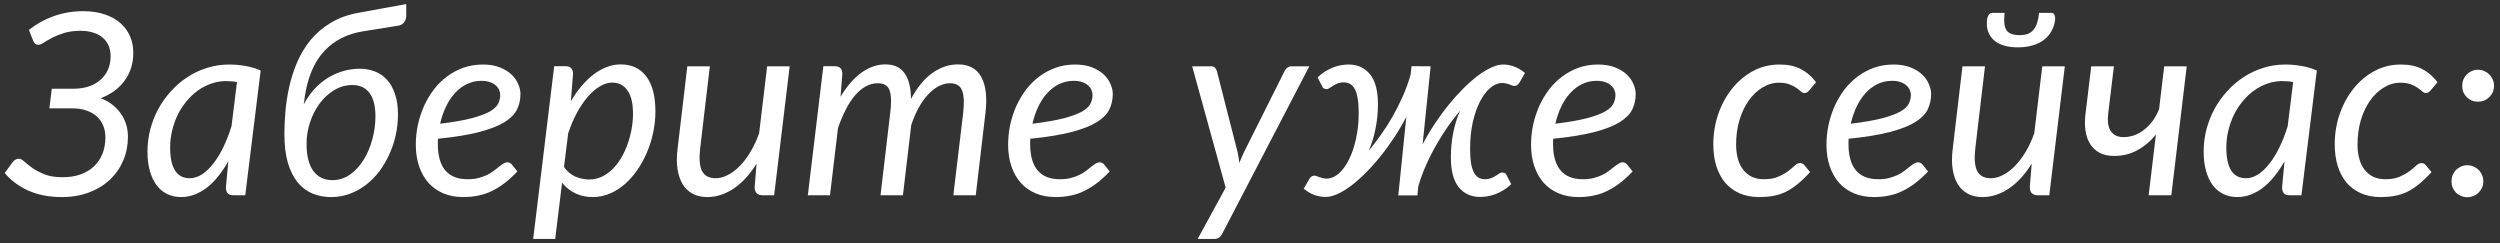 <?xml version="1.0" encoding="UTF-8"?> <svg xmlns="http://www.w3.org/2000/svg" width="216" height="21" viewBox="0 0 216 21" fill="none"><rect x="0" y="0" width="216" height="21" fill="#333333" stroke="none"/> <path d="M211.81 15.663C211.81 15.472 211.843 15.292 211.909 15.124C211.982 14.955 212.078 14.808 212.195 14.684C212.32 14.559 212.466 14.46 212.635 14.387C212.804 14.313 212.983 14.277 213.174 14.277C213.365 14.277 213.544 14.313 213.713 14.387C213.882 14.46 214.028 14.559 214.153 14.684C214.278 14.808 214.377 14.955 214.45 15.124C214.523 15.292 214.56 15.472 214.56 15.663C214.56 15.861 214.523 16.044 214.45 16.213C214.377 16.374 214.278 16.517 214.153 16.642C214.028 16.766 213.882 16.862 213.713 16.928C213.544 17.001 213.365 17.038 213.174 17.038C212.983 17.038 212.804 17.001 212.635 16.928C212.466 16.862 212.32 16.766 212.195 16.642C212.078 16.517 211.982 16.374 211.909 16.213C211.843 16.044 211.81 15.861 211.81 15.663ZM212.734 7.413C212.734 7.222 212.767 7.042 212.833 6.874C212.906 6.705 213.002 6.558 213.119 6.434C213.244 6.309 213.39 6.21 213.559 6.137C213.728 6.063 213.907 6.027 214.098 6.027C214.289 6.027 214.468 6.063 214.637 6.137C214.806 6.21 214.952 6.309 215.077 6.434C215.202 6.558 215.301 6.705 215.374 6.874C215.447 7.042 215.484 7.222 215.484 7.413C215.484 7.611 215.447 7.794 215.374 7.963C215.301 8.124 215.202 8.267 215.077 8.392C214.952 8.516 214.806 8.615 214.637 8.689C214.468 8.755 214.289 8.788 214.098 8.788C213.907 8.788 213.728 8.755 213.559 8.689C213.39 8.615 213.244 8.516 213.119 8.392C213.002 8.267 212.906 8.124 212.833 7.963C212.767 7.794 212.734 7.611 212.734 7.413Z" fill="white"></path> <path d="M210.081 14.87C209.699 15.288 209.336 15.637 208.992 15.915C208.647 16.194 208.302 16.418 207.958 16.586C207.613 16.748 207.254 16.861 206.88 16.927C206.513 16.993 206.117 17.026 205.692 17.026C205.046 17.026 204.474 16.916 203.976 16.696C203.484 16.476 203.07 16.168 202.733 15.772C202.403 15.369 202.15 14.889 201.974 14.331C201.805 13.767 201.721 13.147 201.721 12.472C201.721 11.57 201.86 10.705 202.139 9.876C202.425 9.048 202.821 8.314 203.327 7.676C203.833 7.038 204.434 6.529 205.131 6.147C205.835 5.766 206.601 5.575 207.43 5.575C208.17 5.575 208.79 5.707 209.289 5.971C209.787 6.228 210.224 6.606 210.598 7.104L209.982 7.841C209.93 7.9 209.872 7.948 209.806 7.984C209.747 8.021 209.677 8.039 209.597 8.039C209.494 8.039 209.391 7.995 209.289 7.907C209.193 7.812 209.065 7.709 208.904 7.599C208.742 7.482 208.541 7.379 208.299 7.291C208.064 7.196 207.76 7.148 207.386 7.148C206.88 7.148 206.403 7.288 205.956 7.566C205.508 7.838 205.116 8.212 204.779 8.688C204.441 9.165 204.174 9.73 203.976 10.382C203.785 11.035 203.69 11.735 203.69 12.483C203.69 12.938 203.741 13.352 203.844 13.726C203.946 14.093 204.1 14.408 204.306 14.672C204.511 14.929 204.76 15.131 205.054 15.277C205.354 15.417 205.703 15.486 206.099 15.486C206.59 15.486 207.001 15.413 207.331 15.266C207.668 15.12 207.95 14.962 208.178 14.793C208.405 14.617 208.596 14.456 208.75 14.309C208.911 14.163 209.069 14.089 209.223 14.089C209.362 14.089 209.487 14.152 209.597 14.276L210.081 14.87Z" fill="white"></path> <path d="M198.129 7.093C197.968 7.057 197.807 7.035 197.645 7.027C197.491 7.013 197.337 7.005 197.183 7.005C196.743 7.005 196.318 7.079 195.907 7.225C195.497 7.365 195.112 7.563 194.752 7.819C194.393 8.076 194.067 8.384 193.773 8.743C193.48 9.095 193.227 9.484 193.014 9.909C192.809 10.335 192.648 10.789 192.53 11.273C192.413 11.75 192.354 12.241 192.354 12.747C192.354 14.515 192.919 15.398 194.048 15.398C194.408 15.398 194.76 15.288 195.104 15.068C195.449 14.841 195.775 14.529 196.083 14.133C196.399 13.73 196.688 13.257 196.952 12.714C197.216 12.164 197.451 11.563 197.656 10.91L198.129 7.093ZM197.381 13.935C197.117 14.405 196.831 14.83 196.523 15.211C196.223 15.593 195.9 15.919 195.555 16.19C195.218 16.454 194.859 16.66 194.477 16.806C194.103 16.953 193.715 17.026 193.311 17.026C192.871 17.026 192.472 16.942 192.112 16.773C191.753 16.597 191.445 16.344 191.188 16.014C190.939 15.677 190.745 15.266 190.605 14.782C190.466 14.291 190.396 13.73 190.396 13.099C190.396 12.439 190.477 11.798 190.638 11.174C190.807 10.544 191.042 9.95 191.342 9.392C191.65 8.835 192.017 8.325 192.442 7.863C192.868 7.394 193.341 6.991 193.861 6.653C194.389 6.309 194.954 6.045 195.555 5.861C196.157 5.671 196.787 5.575 197.447 5.575C197.924 5.575 198.386 5.616 198.833 5.696C199.288 5.77 199.735 5.902 200.175 6.092L198.844 16.872H197.832C197.576 16.872 197.4 16.806 197.304 16.674C197.216 16.542 197.172 16.381 197.172 16.19L197.381 13.935Z" fill="white"></path> <path d="M188.933 5.729L187.602 16.872H185.644L186.271 11.626C185.809 12.197 185.274 12.649 184.665 12.979C184.064 13.309 183.396 13.473 182.663 13.473C182.179 13.473 181.765 13.386 181.42 13.21C181.075 13.026 180.8 12.773 180.595 12.45C180.39 12.128 180.254 11.746 180.188 11.306C180.122 10.859 180.122 10.368 180.188 9.832L180.683 5.729H182.641L182.146 9.832C182.109 10.118 182.106 10.386 182.135 10.636C182.164 10.877 182.23 11.09 182.333 11.274C182.443 11.45 182.59 11.589 182.773 11.691C182.964 11.794 183.198 11.845 183.477 11.845C183.8 11.845 184.115 11.79 184.423 11.681C184.731 11.563 185.017 11.398 185.281 11.185C185.552 10.973 185.794 10.72 186.007 10.427C186.22 10.126 186.399 9.792 186.546 9.425L186.986 5.729H188.933Z" fill="white"></path> <path d="M178.4 5.73L177.058 16.873H176.09C175.613 16.873 175.375 16.638 175.375 16.169L175.54 14.134C174.953 15.087 174.289 15.809 173.549 16.301C172.815 16.785 172.06 17.027 171.283 17.027C170.813 17.027 170.399 16.935 170.04 16.752C169.68 16.561 169.387 16.286 169.16 15.927C168.94 15.567 168.789 15.127 168.709 14.607C168.628 14.086 168.632 13.488 168.72 12.814L169.556 5.73H171.503L170.667 12.814C170.564 13.686 170.615 14.335 170.821 14.761C171.033 15.186 171.429 15.399 172.009 15.399C172.346 15.399 172.694 15.307 173.054 15.124C173.413 14.94 173.758 14.68 174.088 14.343C174.418 14.005 174.726 13.598 175.012 13.122C175.305 12.638 175.554 12.102 175.76 11.516L176.453 5.73H178.4ZM174.473 3.035C174.744 3.035 174.979 3.002 175.177 2.936C175.375 2.862 175.54 2.749 175.672 2.595C175.811 2.441 175.921 2.243 176.002 2.001C176.082 1.759 176.141 1.462 176.178 1.11H177.234C177.366 1.11 177.457 1.172 177.509 1.297C177.56 1.421 177.578 1.557 177.564 1.704C177.52 2.07 177.413 2.4 177.245 2.694C177.083 2.987 176.863 3.24 176.585 3.453C176.306 3.658 175.976 3.816 175.595 3.926C175.221 4.036 174.803 4.091 174.341 4.091C173.417 4.091 172.72 3.878 172.251 3.453C171.789 3.02 171.598 2.437 171.679 1.704C171.693 1.557 171.741 1.421 171.822 1.297C171.902 1.172 172.005 1.11 172.13 1.11H173.197C173.116 1.806 173.167 2.301 173.351 2.595C173.541 2.888 173.915 3.035 174.473 3.035Z" fill="white"></path> <path d="M163.483 6.983C163.021 6.983 162.595 7.079 162.207 7.269C161.818 7.46 161.473 7.724 161.173 8.061C160.872 8.391 160.615 8.784 160.403 9.238C160.19 9.686 160.025 10.17 159.908 10.69C161.037 10.551 161.943 10.393 162.625 10.217C163.307 10.034 163.831 9.84 164.198 9.634C164.564 9.422 164.806 9.194 164.924 8.952C165.041 8.71 165.1 8.457 165.1 8.193C165.1 8.061 165.07 7.926 165.012 7.786C164.953 7.64 164.858 7.508 164.726 7.39C164.601 7.273 164.436 7.178 164.231 7.104C164.025 7.024 163.776 6.983 163.483 6.983ZM166.585 14.815C166.211 15.204 165.844 15.538 165.485 15.816C165.125 16.088 164.759 16.315 164.385 16.498C164.018 16.682 163.629 16.814 163.219 16.894C162.815 16.982 162.379 17.026 161.91 17.026C161.272 17.026 160.7 16.92 160.194 16.707C159.688 16.495 159.259 16.194 158.907 15.805C158.555 15.409 158.283 14.933 158.093 14.375C157.902 13.818 157.807 13.195 157.807 12.505C157.807 11.933 157.865 11.365 157.983 10.8C158.107 10.228 158.283 9.686 158.511 9.172C158.745 8.659 159.028 8.182 159.358 7.742C159.695 7.302 160.076 6.925 160.502 6.609C160.934 6.287 161.407 6.034 161.921 5.85C162.441 5.667 162.999 5.575 163.593 5.575C164.157 5.575 164.645 5.656 165.056 5.817C165.466 5.979 165.804 6.184 166.068 6.433C166.332 6.683 166.526 6.958 166.651 7.258C166.783 7.559 166.849 7.845 166.849 8.116C166.849 8.6 166.75 9.048 166.552 9.458C166.354 9.862 165.991 10.228 165.463 10.558C164.935 10.881 164.209 11.163 163.285 11.405C162.361 11.647 161.173 11.842 159.721 11.988C159.721 12.069 159.717 12.15 159.71 12.23C159.71 12.304 159.71 12.381 159.71 12.461C159.71 13.444 159.922 14.196 160.348 14.716C160.78 15.23 161.429 15.486 162.295 15.486C162.647 15.486 162.958 15.45 163.23 15.376C163.508 15.303 163.754 15.215 163.967 15.112C164.187 15.002 164.377 14.885 164.539 14.76C164.707 14.628 164.858 14.511 164.99 14.408C165.129 14.298 165.257 14.207 165.375 14.133C165.492 14.06 165.609 14.023 165.727 14.023C165.866 14.023 165.991 14.086 166.101 14.21L166.585 14.815Z" fill="white"></path> <path d="M156.391 14.87C156.01 15.288 155.647 15.637 155.302 15.915C154.958 16.194 154.613 16.418 154.268 16.586C153.924 16.748 153.564 16.861 153.19 16.927C152.824 16.993 152.428 17.026 152.002 17.026C151.357 17.026 150.785 16.916 150.286 16.696C149.795 16.476 149.381 16.168 149.043 15.772C148.713 15.369 148.46 14.889 148.284 14.331C148.116 13.767 148.031 13.147 148.031 12.472C148.031 11.57 148.171 10.705 148.449 9.876C148.735 9.048 149.131 8.314 149.637 7.676C150.143 7.038 150.745 6.529 151.441 6.147C152.145 5.766 152.912 5.575 153.74 5.575C154.481 5.575 155.101 5.707 155.599 5.971C156.098 6.228 156.534 6.606 156.908 7.104L156.292 7.841C156.241 7.9 156.182 7.948 156.116 7.984C156.058 8.021 155.988 8.039 155.907 8.039C155.805 8.039 155.702 7.995 155.599 7.907C155.504 7.812 155.376 7.709 155.214 7.599C155.053 7.482 154.851 7.379 154.609 7.291C154.375 7.196 154.07 7.148 153.696 7.148C153.19 7.148 152.714 7.288 152.266 7.566C151.819 7.838 151.427 8.212 151.089 8.688C150.752 9.165 150.484 9.73 150.286 10.382C150.096 11.035 150 11.735 150 12.483C150 12.938 150.052 13.352 150.154 13.726C150.257 14.093 150.411 14.408 150.616 14.672C150.822 14.929 151.071 15.131 151.364 15.277C151.665 15.417 152.013 15.486 152.409 15.486C152.901 15.486 153.311 15.413 153.641 15.266C153.979 15.12 154.261 14.962 154.488 14.793C154.716 14.617 154.906 14.456 155.06 14.309C155.222 14.163 155.379 14.089 155.533 14.089C155.673 14.089 155.797 14.152 155.907 14.276L156.391 14.87Z" fill="white"></path> <path d="M137.959 6.983C137.497 6.983 137.072 7.079 136.683 7.269C136.295 7.46 135.95 7.724 135.649 8.061C135.349 8.391 135.092 8.784 134.879 9.238C134.667 9.686 134.502 10.17 134.384 10.69C135.514 10.551 136.419 10.393 137.101 10.217C137.783 10.034 138.308 9.84 138.674 9.634C139.041 9.422 139.283 9.194 139.4 8.952C139.518 8.71 139.576 8.457 139.576 8.193C139.576 8.061 139.547 7.926 139.488 7.786C139.43 7.64 139.334 7.508 139.202 7.39C139.078 7.273 138.913 7.178 138.707 7.104C138.502 7.024 138.253 6.983 137.959 6.983ZM141.061 14.815C140.687 15.204 140.321 15.538 139.961 15.816C139.602 16.088 139.235 16.315 138.861 16.498C138.495 16.682 138.106 16.814 137.695 16.894C137.292 16.982 136.856 17.026 136.386 17.026C135.748 17.026 135.176 16.92 134.67 16.707C134.164 16.495 133.735 16.194 133.383 15.805C133.031 15.409 132.76 14.933 132.569 14.375C132.379 13.818 132.283 13.195 132.283 12.505C132.283 11.933 132.342 11.365 132.459 10.8C132.584 10.228 132.76 9.686 132.987 9.172C133.222 8.659 133.504 8.182 133.834 7.742C134.172 7.302 134.553 6.925 134.978 6.609C135.411 6.287 135.884 6.034 136.397 5.85C136.918 5.667 137.475 5.575 138.069 5.575C138.634 5.575 139.122 5.656 139.532 5.817C139.943 5.979 140.28 6.184 140.544 6.433C140.808 6.683 141.003 6.958 141.127 7.258C141.259 7.559 141.325 7.845 141.325 8.116C141.325 8.6 141.226 9.048 141.028 9.458C140.83 9.862 140.467 10.228 139.939 10.558C139.411 10.881 138.685 11.163 137.761 11.405C136.837 11.647 135.649 11.842 134.197 11.988C134.197 12.069 134.194 12.15 134.186 12.23C134.186 12.304 134.186 12.381 134.186 12.461C134.186 13.444 134.399 14.196 134.824 14.716C135.257 15.23 135.906 15.486 136.771 15.486C137.123 15.486 137.435 15.45 137.706 15.376C137.985 15.303 138.231 15.215 138.443 15.112C138.663 15.002 138.854 14.885 139.015 14.76C139.184 14.628 139.334 14.511 139.466 14.408C139.606 14.298 139.734 14.207 139.851 14.133C139.969 14.06 140.086 14.023 140.203 14.023C140.343 14.023 140.467 14.086 140.577 14.21L141.061 14.815Z" fill="white"></path> <path d="M122.914 12.472C123.229 11.864 123.577 11.273 123.959 10.701C124.34 10.122 124.736 9.579 125.147 9.073C125.565 8.56 125.986 8.091 126.412 7.665C126.844 7.233 127.262 6.862 127.666 6.554C128.076 6.246 128.469 6.008 128.843 5.839C129.217 5.663 129.558 5.575 129.866 5.575C130.196 5.575 130.515 5.634 130.823 5.751C131.138 5.861 131.45 6.045 131.758 6.301L131.296 7.115C131.222 7.233 131.149 7.313 131.076 7.357C131.01 7.401 130.936 7.423 130.856 7.423C130.797 7.423 130.731 7.412 130.658 7.39C130.592 7.361 130.515 7.332 130.427 7.302C130.339 7.266 130.24 7.236 130.13 7.214C130.027 7.185 129.91 7.17 129.778 7.17C129.433 7.17 129.096 7.31 128.766 7.588C128.436 7.867 128.139 8.259 127.875 8.765C127.618 9.264 127.409 9.862 127.248 10.558C127.094 11.255 127.017 12.021 127.017 12.857C127.017 13.341 127.042 13.752 127.094 14.089C127.152 14.419 127.237 14.691 127.347 14.903C127.457 15.109 127.592 15.259 127.754 15.354C127.915 15.442 128.102 15.486 128.315 15.486C128.498 15.486 128.663 15.457 128.81 15.398C128.964 15.34 129.099 15.274 129.217 15.2C129.334 15.127 129.437 15.061 129.525 15.002C129.613 14.936 129.69 14.903 129.756 14.903C129.829 14.903 129.899 14.914 129.965 14.936C130.038 14.951 130.097 14.999 130.141 15.079L130.57 15.915C130.357 16.121 130.133 16.293 129.899 16.432C129.671 16.572 129.44 16.685 129.206 16.773C128.971 16.861 128.74 16.924 128.513 16.96C128.293 16.997 128.084 17.015 127.886 17.015C127.108 17.015 126.492 16.737 126.038 16.179C125.583 15.622 125.356 14.764 125.356 13.605C125.356 12.865 125.422 12.157 125.554 11.482C125.693 10.8 125.891 10.162 126.148 9.568C125.81 9.964 125.466 10.412 125.114 10.91C124.769 11.402 124.435 11.93 124.113 12.494C123.79 13.052 123.493 13.635 123.222 14.243C122.95 14.852 122.723 15.468 122.54 16.091L122.463 16.883H120.813L121.506 10.096C121.19 10.705 120.842 11.299 120.461 11.878C120.079 12.458 119.68 13.004 119.262 13.517C118.851 14.031 118.433 14.5 118.008 14.925C117.582 15.351 117.164 15.721 116.754 16.036C116.343 16.344 115.947 16.586 115.566 16.762C115.192 16.931 114.851 17.015 114.543 17.015C114.213 17.015 113.89 16.96 113.575 16.85C113.267 16.74 112.955 16.557 112.64 16.3L113.113 15.486C113.186 15.362 113.256 15.281 113.322 15.244C113.395 15.2 113.472 15.178 113.553 15.178C113.611 15.171 113.674 15.182 113.74 15.211C113.813 15.233 113.894 15.263 113.982 15.299C114.07 15.329 114.165 15.358 114.268 15.387C114.378 15.417 114.499 15.431 114.631 15.431C114.975 15.431 115.313 15.292 115.643 15.013C115.973 14.735 116.266 14.342 116.523 13.836C116.787 13.33 116.996 12.729 117.15 12.032C117.311 11.336 117.392 10.569 117.392 9.733C117.392 9.249 117.362 8.842 117.304 8.512C117.252 8.182 117.172 7.915 117.062 7.709C116.952 7.497 116.816 7.346 116.655 7.258C116.493 7.163 116.306 7.115 116.094 7.115C115.903 7.115 115.734 7.145 115.588 7.203C115.441 7.262 115.309 7.328 115.192 7.401C115.074 7.475 114.972 7.541 114.884 7.599C114.796 7.658 114.719 7.691 114.653 7.698C114.579 7.698 114.506 7.687 114.433 7.665C114.367 7.643 114.312 7.596 114.268 7.522L113.839 6.686C114.051 6.481 114.271 6.309 114.499 6.169C114.733 6.023 114.968 5.905 115.203 5.817C115.437 5.729 115.665 5.667 115.885 5.63C116.112 5.594 116.325 5.575 116.523 5.575C117.3 5.575 117.916 5.858 118.371 6.422C118.825 6.98 119.053 7.838 119.053 8.996C119.053 9.737 118.983 10.445 118.844 11.119C118.712 11.794 118.517 12.428 118.261 13.022C118.598 12.619 118.943 12.168 119.295 11.669C119.654 11.171 119.995 10.639 120.318 10.074C120.64 9.502 120.937 8.912 121.209 8.303C121.48 7.687 121.704 7.064 121.88 6.433L121.957 5.718L123.607 5.729L122.914 12.472Z" fill="white"></path> <path d="M113.124 5.729L105.6 20.195C105.519 20.349 105.424 20.462 105.314 20.535C105.211 20.609 105.079 20.645 104.918 20.645H103.477L105.897 16.212L103.004 5.729H104.621C104.782 5.729 104.899 5.77 104.973 5.85C105.046 5.924 105.101 6.019 105.138 6.136L106.931 13.155C106.967 13.309 106.997 13.463 107.019 13.617C107.041 13.771 107.059 13.925 107.074 14.079C107.14 13.925 107.206 13.771 107.272 13.617C107.338 13.455 107.407 13.297 107.481 13.143L111.001 6.114C111.059 5.997 111.14 5.905 111.243 5.839C111.353 5.766 111.463 5.729 111.573 5.729H113.124Z" fill="white"></path> <path d="M92.778 6.983C92.316 6.983 91.89 7.079 91.502 7.269C91.113 7.46 90.768 7.724 90.468 8.061C90.167 8.391 89.91 8.784 89.698 9.238C89.485 9.686 89.32 10.17 89.203 10.69C90.332 10.551 91.238 10.393 91.92 10.217C92.602 10.034 93.126 9.84 93.493 9.634C93.859 9.422 94.101 9.194 94.219 8.952C94.336 8.71 94.395 8.457 94.395 8.193C94.395 8.061 94.365 7.926 94.307 7.786C94.248 7.64 94.153 7.508 94.021 7.39C93.896 7.273 93.731 7.178 93.526 7.104C93.32 7.024 93.071 6.983 92.778 6.983ZM95.88 14.815C95.506 15.204 95.139 15.538 94.78 15.816C94.42 16.088 94.054 16.315 93.68 16.498C93.313 16.682 92.924 16.814 92.514 16.894C92.11 16.982 91.674 17.026 91.205 17.026C90.567 17.026 89.995 16.92 89.489 16.707C88.983 16.495 88.554 16.194 88.202 15.805C87.85 15.409 87.578 14.933 87.388 14.375C87.197 13.818 87.102 13.195 87.102 12.505C87.102 11.933 87.16 11.365 87.278 10.8C87.402 10.228 87.578 9.686 87.806 9.172C88.04 8.659 88.323 8.182 88.653 7.742C88.99 7.302 89.371 6.925 89.797 6.609C90.229 6.287 90.702 6.034 91.216 5.85C91.736 5.667 92.294 5.575 92.888 5.575C93.452 5.575 93.94 5.656 94.351 5.817C94.761 5.979 95.099 6.184 95.363 6.433C95.627 6.683 95.821 6.958 95.946 7.258C96.078 7.559 96.144 7.845 96.144 8.116C96.144 8.6 96.045 9.048 95.847 9.458C95.649 9.862 95.286 10.228 94.758 10.558C94.23 10.881 93.504 11.163 92.58 11.405C91.656 11.647 90.468 11.842 89.016 11.988C89.016 12.069 89.012 12.15 89.005 12.23C89.005 12.304 89.005 12.381 89.005 12.461C89.005 13.444 89.217 14.196 89.643 14.716C90.075 15.23 90.724 15.486 91.59 15.486C91.942 15.486 92.253 15.45 92.525 15.376C92.803 15.303 93.049 15.215 93.262 15.112C93.482 15.002 93.672 14.885 93.834 14.76C94.002 14.628 94.153 14.511 94.285 14.408C94.424 14.298 94.552 14.207 94.67 14.133C94.787 14.06 94.904 14.023 95.022 14.023C95.161 14.023 95.286 14.086 95.396 14.21L95.88 14.815Z" fill="white"></path> <path d="M69.796 16.872L71.138 5.718H72.106C72.553 5.718 72.777 5.938 72.777 6.378L72.623 8.358C73.173 7.442 73.775 6.749 74.427 6.279C75.087 5.803 75.776 5.564 76.495 5.564C77.251 5.564 77.808 5.825 78.167 6.345C78.526 6.859 78.706 7.596 78.706 8.556C79.256 7.537 79.876 6.785 80.565 6.301C81.262 5.81 81.995 5.564 82.765 5.564C83.719 5.564 84.393 5.931 84.789 6.664C85.185 7.398 85.302 8.435 85.141 9.777L84.305 16.872H82.369L83.216 9.777C83.319 8.905 83.29 8.256 83.128 7.83C82.974 7.405 82.622 7.192 82.072 7.192C81.757 7.192 81.442 7.273 81.126 7.434C80.818 7.588 80.517 7.819 80.224 8.127C79.931 8.428 79.656 8.806 79.399 9.26C79.15 9.708 78.926 10.225 78.728 10.812V10.822L78.013 16.872H76.077L76.913 9.777C77.023 8.905 77.008 8.256 76.869 7.83C76.73 7.405 76.385 7.192 75.835 7.192C75.483 7.192 75.142 7.28 74.812 7.456C74.49 7.632 74.181 7.889 73.888 8.226C73.602 8.556 73.335 8.963 73.085 9.447C72.836 9.924 72.609 10.463 72.403 11.065L71.71 16.872H69.796Z" fill="white"></path> <path d="M68.228 5.729L66.886 16.872H65.918C65.441 16.872 65.203 16.638 65.203 16.169L65.368 14.133C64.781 15.087 64.117 15.809 63.377 16.3C62.643 16.785 61.888 17.026 61.111 17.026C60.641 17.026 60.227 16.935 59.868 16.752C59.508 16.561 59.215 16.286 58.988 15.927C58.768 15.567 58.617 15.127 58.537 14.607C58.456 14.086 58.46 13.488 58.548 12.813L59.384 5.729H61.331L60.495 12.813C60.392 13.686 60.443 14.335 60.649 14.761C60.861 15.186 61.257 15.399 61.837 15.399C62.174 15.399 62.522 15.307 62.882 15.123C63.241 14.94 63.586 14.68 63.916 14.342C64.246 14.005 64.554 13.598 64.84 13.121C65.133 12.637 65.382 12.102 65.588 11.515L66.281 5.729H68.228Z" fill="white"></path> <path d="M48.729 14.431C49.007 14.819 49.341 15.098 49.73 15.267C50.118 15.428 50.514 15.508 50.918 15.508C51.299 15.508 51.658 15.428 51.996 15.267C52.333 15.105 52.641 14.889 52.92 14.617C53.198 14.339 53.448 14.016 53.668 13.649C53.888 13.275 54.071 12.88 54.218 12.461C54.372 12.036 54.489 11.6 54.57 11.152C54.65 10.698 54.691 10.251 54.691 9.81C54.691 8.938 54.533 8.274 54.218 7.819C53.902 7.365 53.459 7.137 52.887 7.137C52.535 7.137 52.179 7.247 51.82 7.467C51.46 7.68 51.112 7.981 50.775 8.369C50.445 8.758 50.133 9.22 49.84 9.755C49.554 10.291 49.304 10.877 49.092 11.515L48.729 14.431ZM49.323 8.754C49.601 8.27 49.906 7.834 50.236 7.445C50.566 7.049 50.914 6.712 51.281 6.433C51.647 6.155 52.025 5.942 52.414 5.795C52.81 5.641 53.213 5.564 53.624 5.564C54.577 5.564 55.314 5.909 55.835 6.598C56.363 7.288 56.627 8.296 56.627 9.623C56.627 10.225 56.564 10.826 56.44 11.428C56.315 12.029 56.135 12.604 55.901 13.155C55.673 13.697 55.395 14.207 55.065 14.684C54.742 15.153 54.379 15.563 53.976 15.915C53.58 16.26 53.147 16.532 52.678 16.73C52.208 16.927 51.717 17.026 51.204 17.026C50.654 17.026 50.155 16.92 49.708 16.707C49.26 16.488 48.879 16.18 48.564 15.784L47.97 20.645H46.067L47.882 5.718H48.85C49.29 5.718 49.51 5.938 49.51 6.378L49.323 8.754Z" fill="white"></path> <path d="M41.602 6.983C41.14 6.983 40.715 7.079 40.326 7.269C39.937 7.46 39.593 7.724 39.292 8.061C38.991 8.391 38.734 8.784 38.522 9.238C38.309 9.686 38.144 10.17 38.027 10.69C39.156 10.551 40.062 10.393 40.744 10.217C41.426 10.034 41.95 9.84 42.317 9.634C42.684 9.422 42.925 9.194 43.043 8.952C43.16 8.71 43.219 8.457 43.219 8.193C43.219 8.061 43.19 7.926 43.131 7.786C43.072 7.64 42.977 7.508 42.845 7.39C42.72 7.273 42.555 7.178 42.35 7.104C42.145 7.024 41.895 6.983 41.602 6.983ZM44.704 14.815C44.33 15.204 43.963 15.538 43.604 15.816C43.245 16.088 42.878 16.315 42.504 16.498C42.137 16.682 41.748 16.814 41.338 16.894C40.934 16.982 40.498 17.026 40.029 17.026C39.391 17.026 38.819 16.92 38.313 16.707C37.807 16.495 37.378 16.194 37.026 15.805C36.674 15.409 36.403 14.933 36.212 14.375C36.021 13.818 35.926 13.195 35.926 12.505C35.926 11.933 35.984 11.365 36.102 10.8C36.227 10.228 36.403 9.686 36.63 9.172C36.864 8.659 37.147 8.182 37.477 7.742C37.814 7.302 38.196 6.925 38.621 6.609C39.053 6.287 39.526 6.034 40.04 5.85C40.56 5.667 41.118 5.575 41.712 5.575C42.276 5.575 42.764 5.656 43.175 5.817C43.586 5.979 43.923 6.184 44.187 6.433C44.451 6.683 44.645 6.958 44.77 7.258C44.902 7.559 44.968 7.845 44.968 8.116C44.968 8.6 44.869 9.048 44.671 9.458C44.473 9.862 44.11 10.228 43.582 10.558C43.054 10.881 42.328 11.163 41.404 11.405C40.48 11.647 39.292 11.842 37.84 11.988C37.84 12.069 37.836 12.15 37.829 12.23C37.829 12.304 37.829 12.381 37.829 12.461C37.829 13.444 38.041 14.196 38.467 14.716C38.9 15.23 39.548 15.486 40.414 15.486C40.766 15.486 41.078 15.45 41.349 15.376C41.627 15.303 41.873 15.215 42.086 15.112C42.306 15.002 42.496 14.885 42.658 14.76C42.827 14.628 42.977 14.511 43.109 14.408C43.248 14.298 43.377 14.207 43.494 14.133C43.611 14.06 43.728 14.023 43.846 14.023C43.985 14.023 44.11 14.086 44.22 14.21L44.704 14.815Z" fill="white"></path> <path d="M30.446 7.347C29.874 7.347 29.346 7.497 28.862 7.798C28.378 8.091 27.96 8.476 27.608 8.953C27.256 9.429 26.981 9.972 26.783 10.581C26.585 11.182 26.486 11.794 26.486 12.418C26.486 13.452 26.681 14.236 27.07 14.772C27.465 15.3 28.015 15.564 28.719 15.564C29.27 15.564 29.772 15.406 30.226 15.091C30.689 14.768 31.081 14.346 31.404 13.826C31.733 13.305 31.986 12.715 32.163 12.055C32.346 11.395 32.438 10.724 32.438 10.042C32.438 9.154 32.265 8.483 31.921 8.029C31.576 7.574 31.084 7.347 30.446 7.347ZM35.099 0.351V1.341C35.099 1.561 35.044 1.748 34.934 1.902C34.832 2.056 34.674 2.158 34.462 2.21L31.436 2.694C30.791 2.796 30.219 2.961 29.72 3.189C29.229 3.416 28.8 3.691 28.433 4.014C28.067 4.329 27.755 4.681 27.498 5.07C27.242 5.458 27.029 5.873 26.86 6.313C26.692 6.745 26.56 7.193 26.464 7.655C26.369 8.109 26.296 8.564 26.244 9.019C26.486 8.557 26.776 8.135 27.113 7.754C27.451 7.372 27.825 7.05 28.235 6.786C28.653 6.514 29.104 6.305 29.588 6.159C30.072 6.012 30.578 5.939 31.106 5.939C31.576 5.939 32.008 6.019 32.404 6.181C32.808 6.335 33.156 6.577 33.449 6.907C33.743 7.229 33.97 7.64 34.131 8.139C34.3 8.63 34.385 9.217 34.385 9.899C34.385 10.485 34.322 11.068 34.197 11.648C34.073 12.227 33.889 12.781 33.648 13.309C33.413 13.837 33.127 14.328 32.789 14.783C32.452 15.23 32.067 15.622 31.634 15.96C31.209 16.29 30.74 16.55 30.226 16.741C29.72 16.931 29.178 17.027 28.598 17.027C28.034 17.027 27.506 16.928 27.015 16.73C26.53 16.532 26.105 16.216 25.738 15.784C25.379 15.351 25.093 14.79 24.88 14.101C24.675 13.404 24.572 12.561 24.572 11.571C24.572 10.977 24.602 10.331 24.66 9.635C24.719 8.931 24.829 8.219 24.99 7.501C25.152 6.775 25.379 6.067 25.672 5.378C25.973 4.681 26.358 4.043 26.827 3.464C27.304 2.884 27.884 2.389 28.566 1.979C29.247 1.561 30.058 1.267 30.997 1.099L35.099 0.351Z" fill="white"></path> <path d="M20.475 7.093C20.314 7.057 20.152 7.035 19.991 7.027C19.837 7.013 19.683 7.005 19.529 7.005C19.089 7.005 18.664 7.079 18.253 7.225C17.843 7.365 17.457 7.563 17.098 7.819C16.739 8.076 16.413 8.384 16.119 8.743C15.826 9.095 15.573 9.484 15.36 9.909C15.155 10.335 14.993 10.789 14.876 11.273C14.759 11.75 14.7 12.241 14.7 12.747C14.7 14.515 15.265 15.398 16.394 15.398C16.753 15.398 17.105 15.288 17.45 15.068C17.795 14.841 18.121 14.529 18.429 14.133C18.744 13.73 19.034 13.257 19.298 12.714C19.562 12.164 19.797 11.563 20.002 10.91L20.475 7.093ZM19.727 13.935C19.463 14.405 19.177 14.83 18.869 15.211C18.569 15.593 18.246 15.919 17.901 16.19C17.564 16.454 17.204 16.66 16.823 16.806C16.449 16.953 16.061 17.026 15.657 17.026C15.217 17.026 14.818 16.942 14.458 16.773C14.099 16.597 13.791 16.344 13.534 16.014C13.285 15.677 13.091 15.266 12.951 14.782C12.812 14.291 12.742 13.73 12.742 13.099C12.742 12.439 12.823 11.798 12.984 11.174C13.153 10.544 13.387 9.95 13.688 9.392C13.996 8.835 14.363 8.325 14.788 7.863C15.213 7.394 15.687 6.991 16.207 6.653C16.735 6.309 17.3 6.045 17.901 5.861C18.503 5.671 19.133 5.575 19.793 5.575C20.27 5.575 20.732 5.616 21.179 5.696C21.634 5.77 22.081 5.902 22.521 6.092L21.19 16.872H20.178C19.922 16.872 19.745 16.806 19.65 16.674C19.562 16.542 19.518 16.381 19.518 16.19L19.727 13.935Z" fill="white"></path> <path d="M2.495 2.584C3.14 2.07 3.855 1.674 4.64 1.396C5.432 1.11 6.286 0.967 7.203 0.967C7.892 0.967 8.505 1.058 9.04 1.242C9.575 1.418 10.027 1.667 10.393 1.99C10.76 2.305 11.039 2.683 11.229 3.123C11.42 3.555 11.515 4.032 11.515 4.553C11.515 5.491 11.262 6.302 10.756 6.984C10.258 7.658 9.572 8.157 8.699 8.48C9.454 8.78 10.034 9.224 10.437 9.811C10.848 10.39 11.053 11.061 11.053 11.824C11.053 12.542 10.921 13.217 10.657 13.848C10.393 14.478 10.012 15.032 9.513 15.509C9.022 15.978 8.42 16.348 7.709 16.62C7.005 16.891 6.209 17.027 5.322 17.027C4.237 17.027 3.276 16.84 2.44 16.466C1.611 16.084 0.933 15.578 0.405 14.948L1.109 13.991C1.175 13.91 1.252 13.844 1.34 13.793C1.428 13.741 1.523 13.716 1.626 13.716C1.773 13.716 1.934 13.8 2.11 13.969C2.293 14.13 2.524 14.313 2.803 14.519C3.089 14.717 3.441 14.9 3.859 15.069C4.277 15.23 4.794 15.311 5.41 15.311C5.989 15.311 6.506 15.23 6.961 15.069C7.423 14.9 7.812 14.665 8.127 14.365C8.442 14.064 8.684 13.705 8.853 13.287C9.022 12.861 9.106 12.388 9.106 11.868C9.106 11.501 9.044 11.164 8.919 10.856C8.794 10.548 8.611 10.284 8.369 10.064C8.127 9.844 7.826 9.671 7.467 9.547C7.108 9.422 6.693 9.36 6.224 9.36H4.266L4.475 7.666H6.367C6.822 7.666 7.243 7.603 7.632 7.479C8.021 7.354 8.358 7.171 8.644 6.929C8.93 6.687 9.154 6.393 9.315 6.049C9.476 5.697 9.557 5.297 9.557 4.85C9.557 4.527 9.502 4.234 9.392 3.97C9.282 3.698 9.117 3.467 8.897 3.277C8.684 3.079 8.413 2.928 8.083 2.826C7.76 2.716 7.386 2.661 6.961 2.661C6.418 2.661 5.945 2.723 5.542 2.848C5.146 2.972 4.801 3.112 4.508 3.266C4.215 3.42 3.973 3.559 3.782 3.684C3.591 3.808 3.434 3.871 3.309 3.871C3.118 3.871 2.975 3.764 2.88 3.552L2.495 2.584Z" fill="white"></path> </svg> 